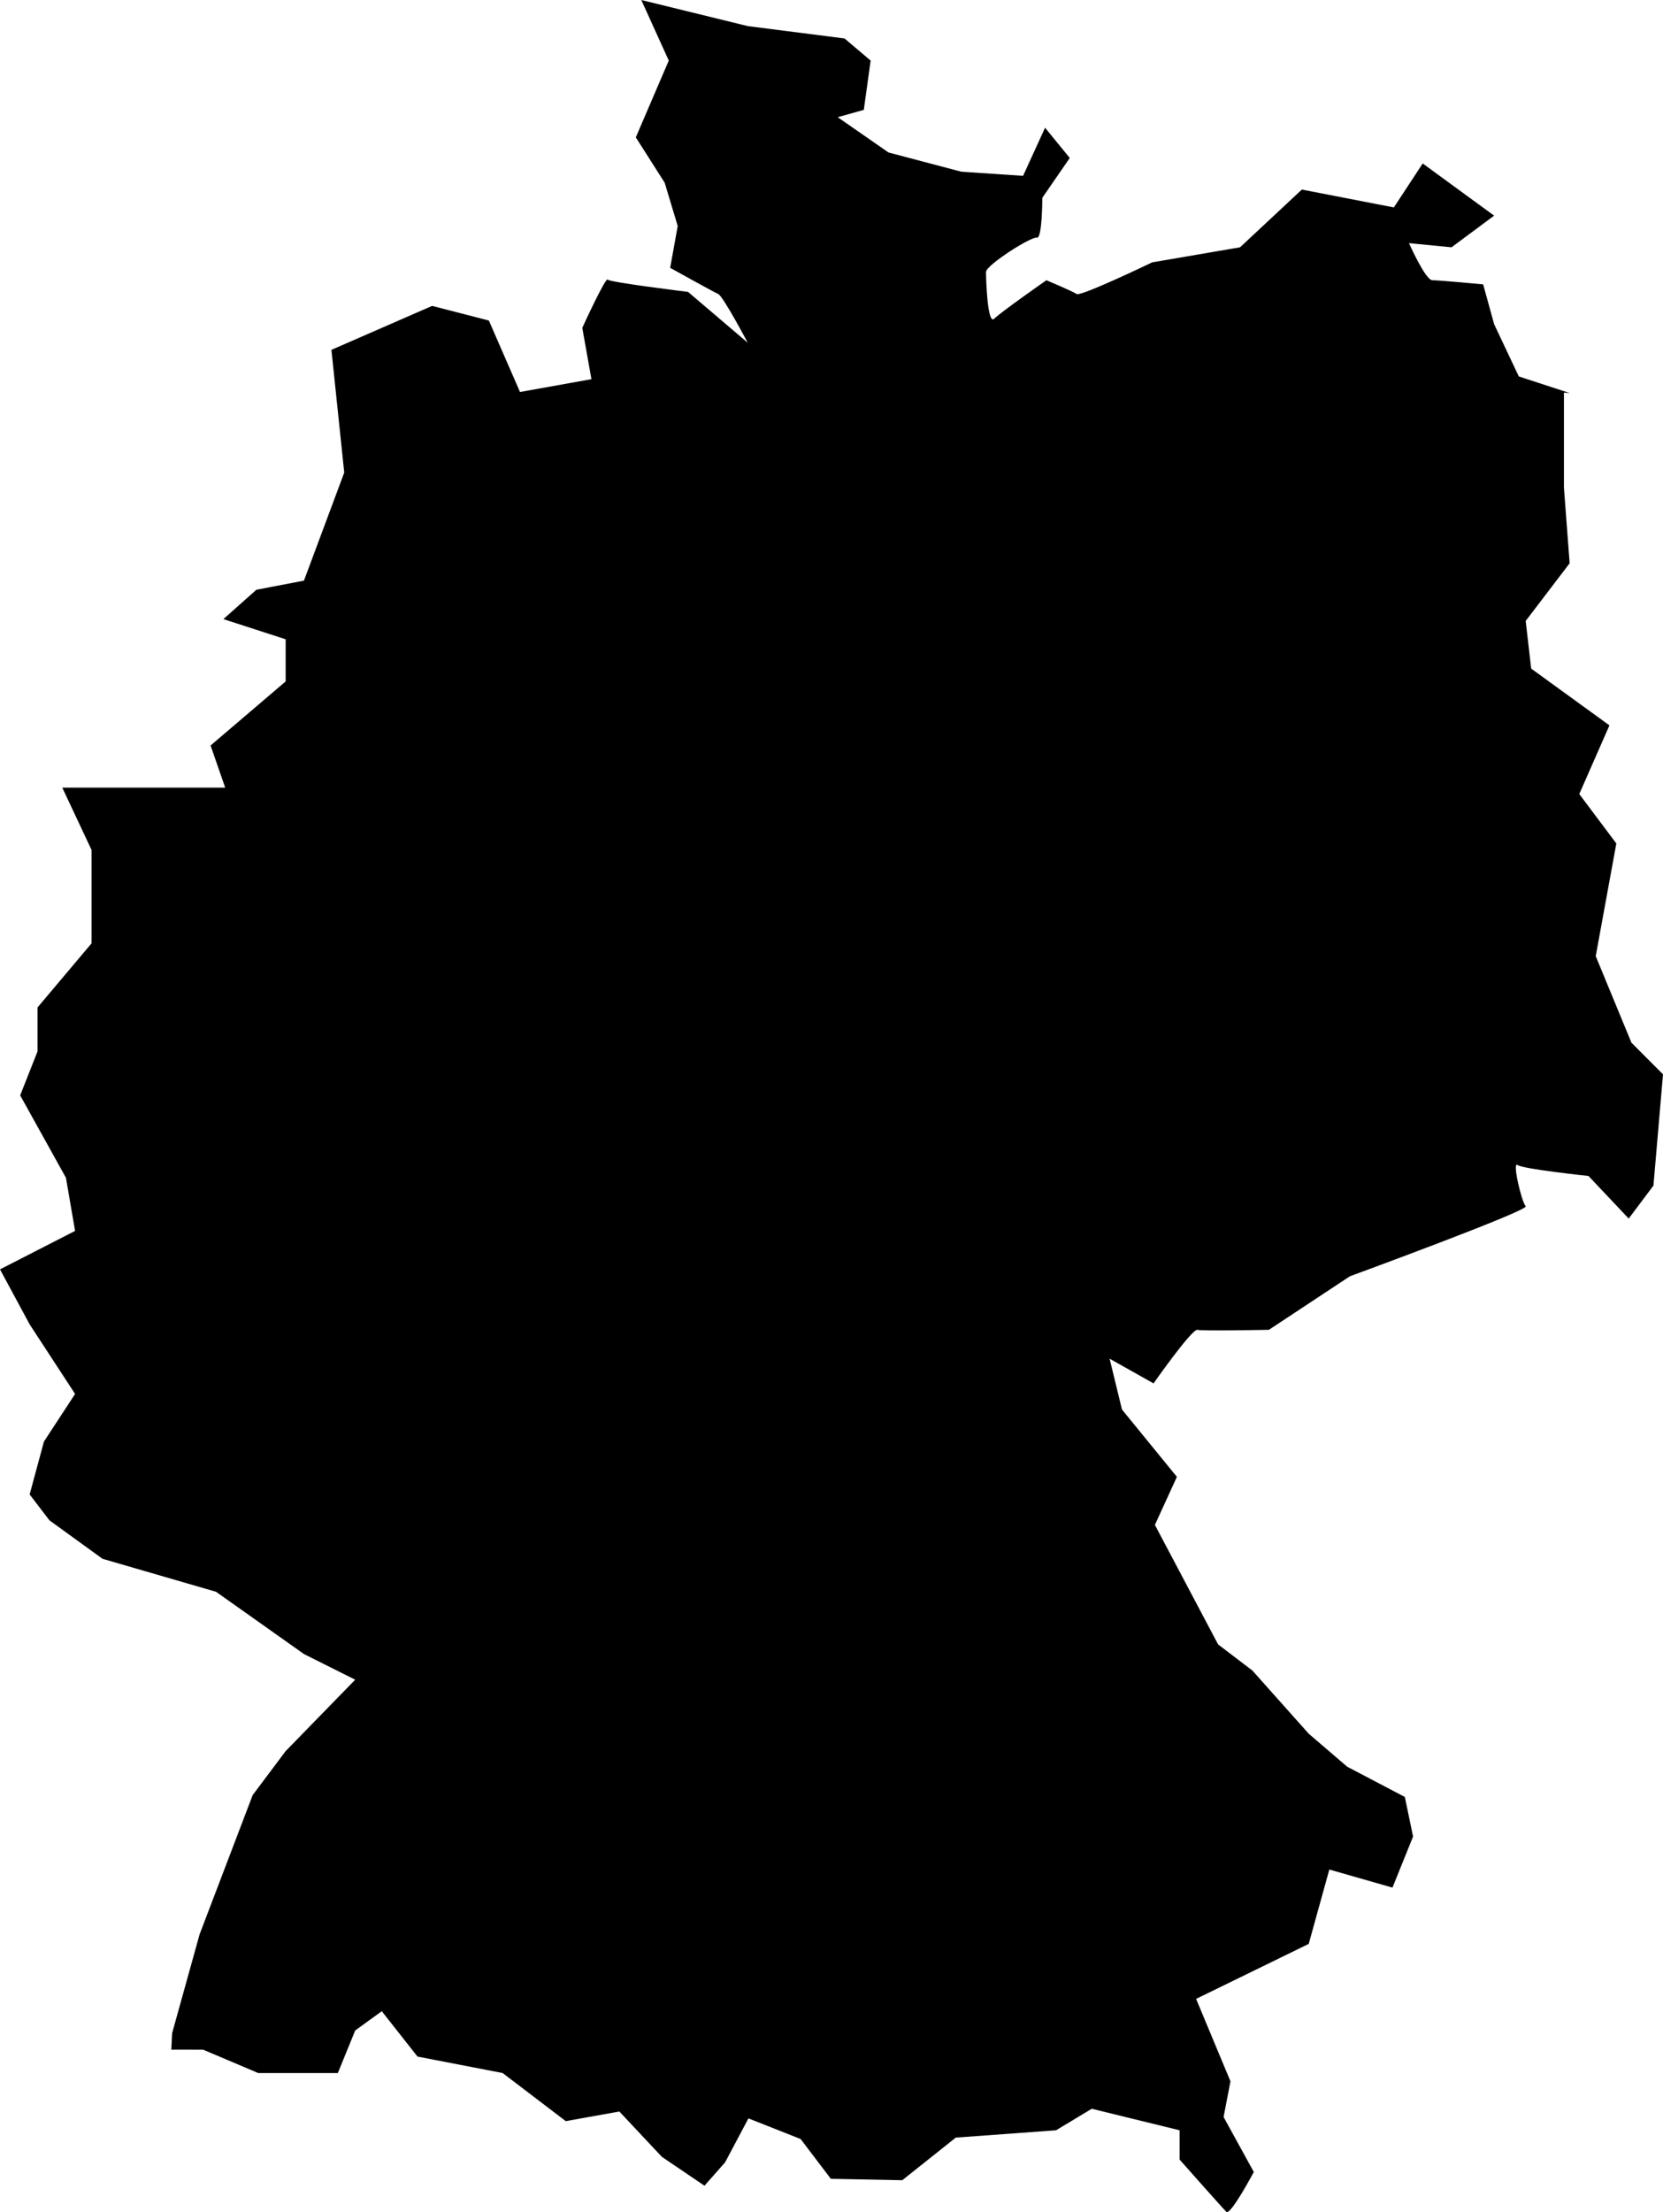 <?xml version="1.0" encoding="UTF-8"?>
<!DOCTYPE svg PUBLIC '-//W3C//DTD SVG 1.0//EN'
          'http://www.w3.org/TR/2001/REC-SVG-20010904/DTD/svg10.dtd'>
<svg height="818.0" preserveAspectRatio="xMidYMid meet" version="1.0" viewBox="0.0 0.0 615.2 818.0" width="615.2" xmlns="http://www.w3.org/2000/svg" xmlns:xlink="http://www.w3.org/1999/xlink" zoomAndPan="magnify"
><defs
  ><clipPath id="a"
    ><path d="M 0 0 L 615.199 0 L 615.199 818 L 0 818 Z M 0 0"
    /></clipPath
  ></defs
  ><g
  ><g clip-path="url(#a)" id="change1_1"
    ><path d="M 615.203 397.27 L 611.664 438.418 L 602.512 450.613 L 587.629 434.855 C 587.629 434.855 563.391 432.309 561.363 430.797 C 559.332 429.266 562.875 444.504 564.406 446.039 C 565.938 447.551 499.383 471.945 499.383 471.945 L 469.418 491.742 C 469.418 491.742 445.023 492.258 442.992 491.762 C 440.965 491.242 426.738 511.559 426.738 511.559 L 410.48 502.426 L 415.059 521.23 L 435.371 546.121 L 427.234 563.891 L 450.613 608.082 L 463.309 617.75 L 484.141 641.109 L 498.367 653.309 L 519.695 664.488 L 522.742 679.133 L 515.121 698.016 L 491.762 691.332 L 484.141 718.828 L 442.477 739.164 L 455.191 769.648 L 452.645 782.84 L 463.824 803.172 C 463.824 803.172 455.191 819.43 453.66 817.898 C 452.129 816.387 436.387 798.598 436.387 798.598 L 436.387 787.754 L 403.875 779.793 L 390.664 787.754 L 353.574 790.461 L 333.777 806.219 L 307.352 805.699 L 296.172 790.977 L 276.871 783.355 L 268.234 799.613 L 260.613 808.25 L 244.855 797.582 L 229.117 780.809 L 209.301 784.371 L 185.941 766.582 L 154.441 760.492 L 141.23 743.723 L 131.402 750.844 L 124.977 766.582 L 95.508 766.582 L 83.988 761.688 L 75.191 757.969 C 75.191 757.969 63.395 757.906 63.371 757.969 L 63.672 751.859 L 73.84 715.289 L 93.477 663.793 L 105.676 647.535 L 131.402 621.133 L 112.441 611.645 L 79.926 588.621 L 37.926 576.426 L 18.285 562.199 L 10.965 552.629 L 16.258 533.07 L 27.777 515.461 L 10.965 489.73 L 0 469.398 L 27.777 455.172 L 24.395 435.531 L 7.461 405.051 L 13.887 388.793 L 13.887 372.535 L 33.863 348.84 L 33.863 314.297 L 23.039 291.258 L 83.309 291.258 L 77.898 275.676 L 105.676 251.98 L 105.676 236.398 L 82.633 228.938 L 94.832 218.094 L 112.441 214.711 L 127.344 174.758 L 122.605 129.371 L 159.855 113.117 L 180.848 118.527 L 192.367 144.953 L 218.789 140.215 L 215.406 121.234 C 215.406 121.234 224.043 102.352 224.801 103.387 C 225.555 104.402 254.527 107.941 254.527 107.941 L 276.613 126.746 C 276.613 126.746 267.48 109.473 265.688 108.719 C 263.918 107.941 247.922 99.047 247.922 99.047 L 250.707 83.57 L 245.891 67.57 L 235.207 50.797 L 247.402 22.402 L 237.234 0 L 276.613 9.648 L 312.426 14.227 L 322.078 22.402 L 319.551 40.629 L 309.898 43.336 L 328.684 56.387 L 355.605 63.492 L 378.469 65.023 L 386.605 47.234 L 395.738 58.418 L 385.59 73.141 C 385.59 73.141 385.59 88.383 383.559 87.887 C 381.531 87.367 364.758 98.035 364.758 100.578 C 364.758 103.129 365.273 120.398 367.801 117.852 C 370.348 115.324 387.102 103.625 387.102 103.625 C 387.102 103.625 396.773 107.703 398.285 108.719 C 399.816 109.734 426.219 97.02 426.219 97.02 L 458.73 91.449 L 481.594 70.098 L 515.637 76.703 L 526.305 60.449 L 552.727 79.746 L 536.969 91.449 L 521.23 89.914 C 521.23 89.914 527.32 103.625 529.863 103.625 C 532.41 103.625 548.668 105.156 548.668 105.156 L 552.727 119.883 L 561.859 139.203 L 580.742 145.371 C 580.027 145.309 579.289 145.25 578.574 145.172 L 578.555 145.172 L 578.555 180.348 L 580.664 208.285 L 564.406 229.613 L 566.438 247.242 L 595.387 268.234 L 584.227 293.625 L 597.934 311.91 L 590.312 353.574 L 603.523 385.57 L 615.203 397.27"
    /></g
  ></g
></svg
>

